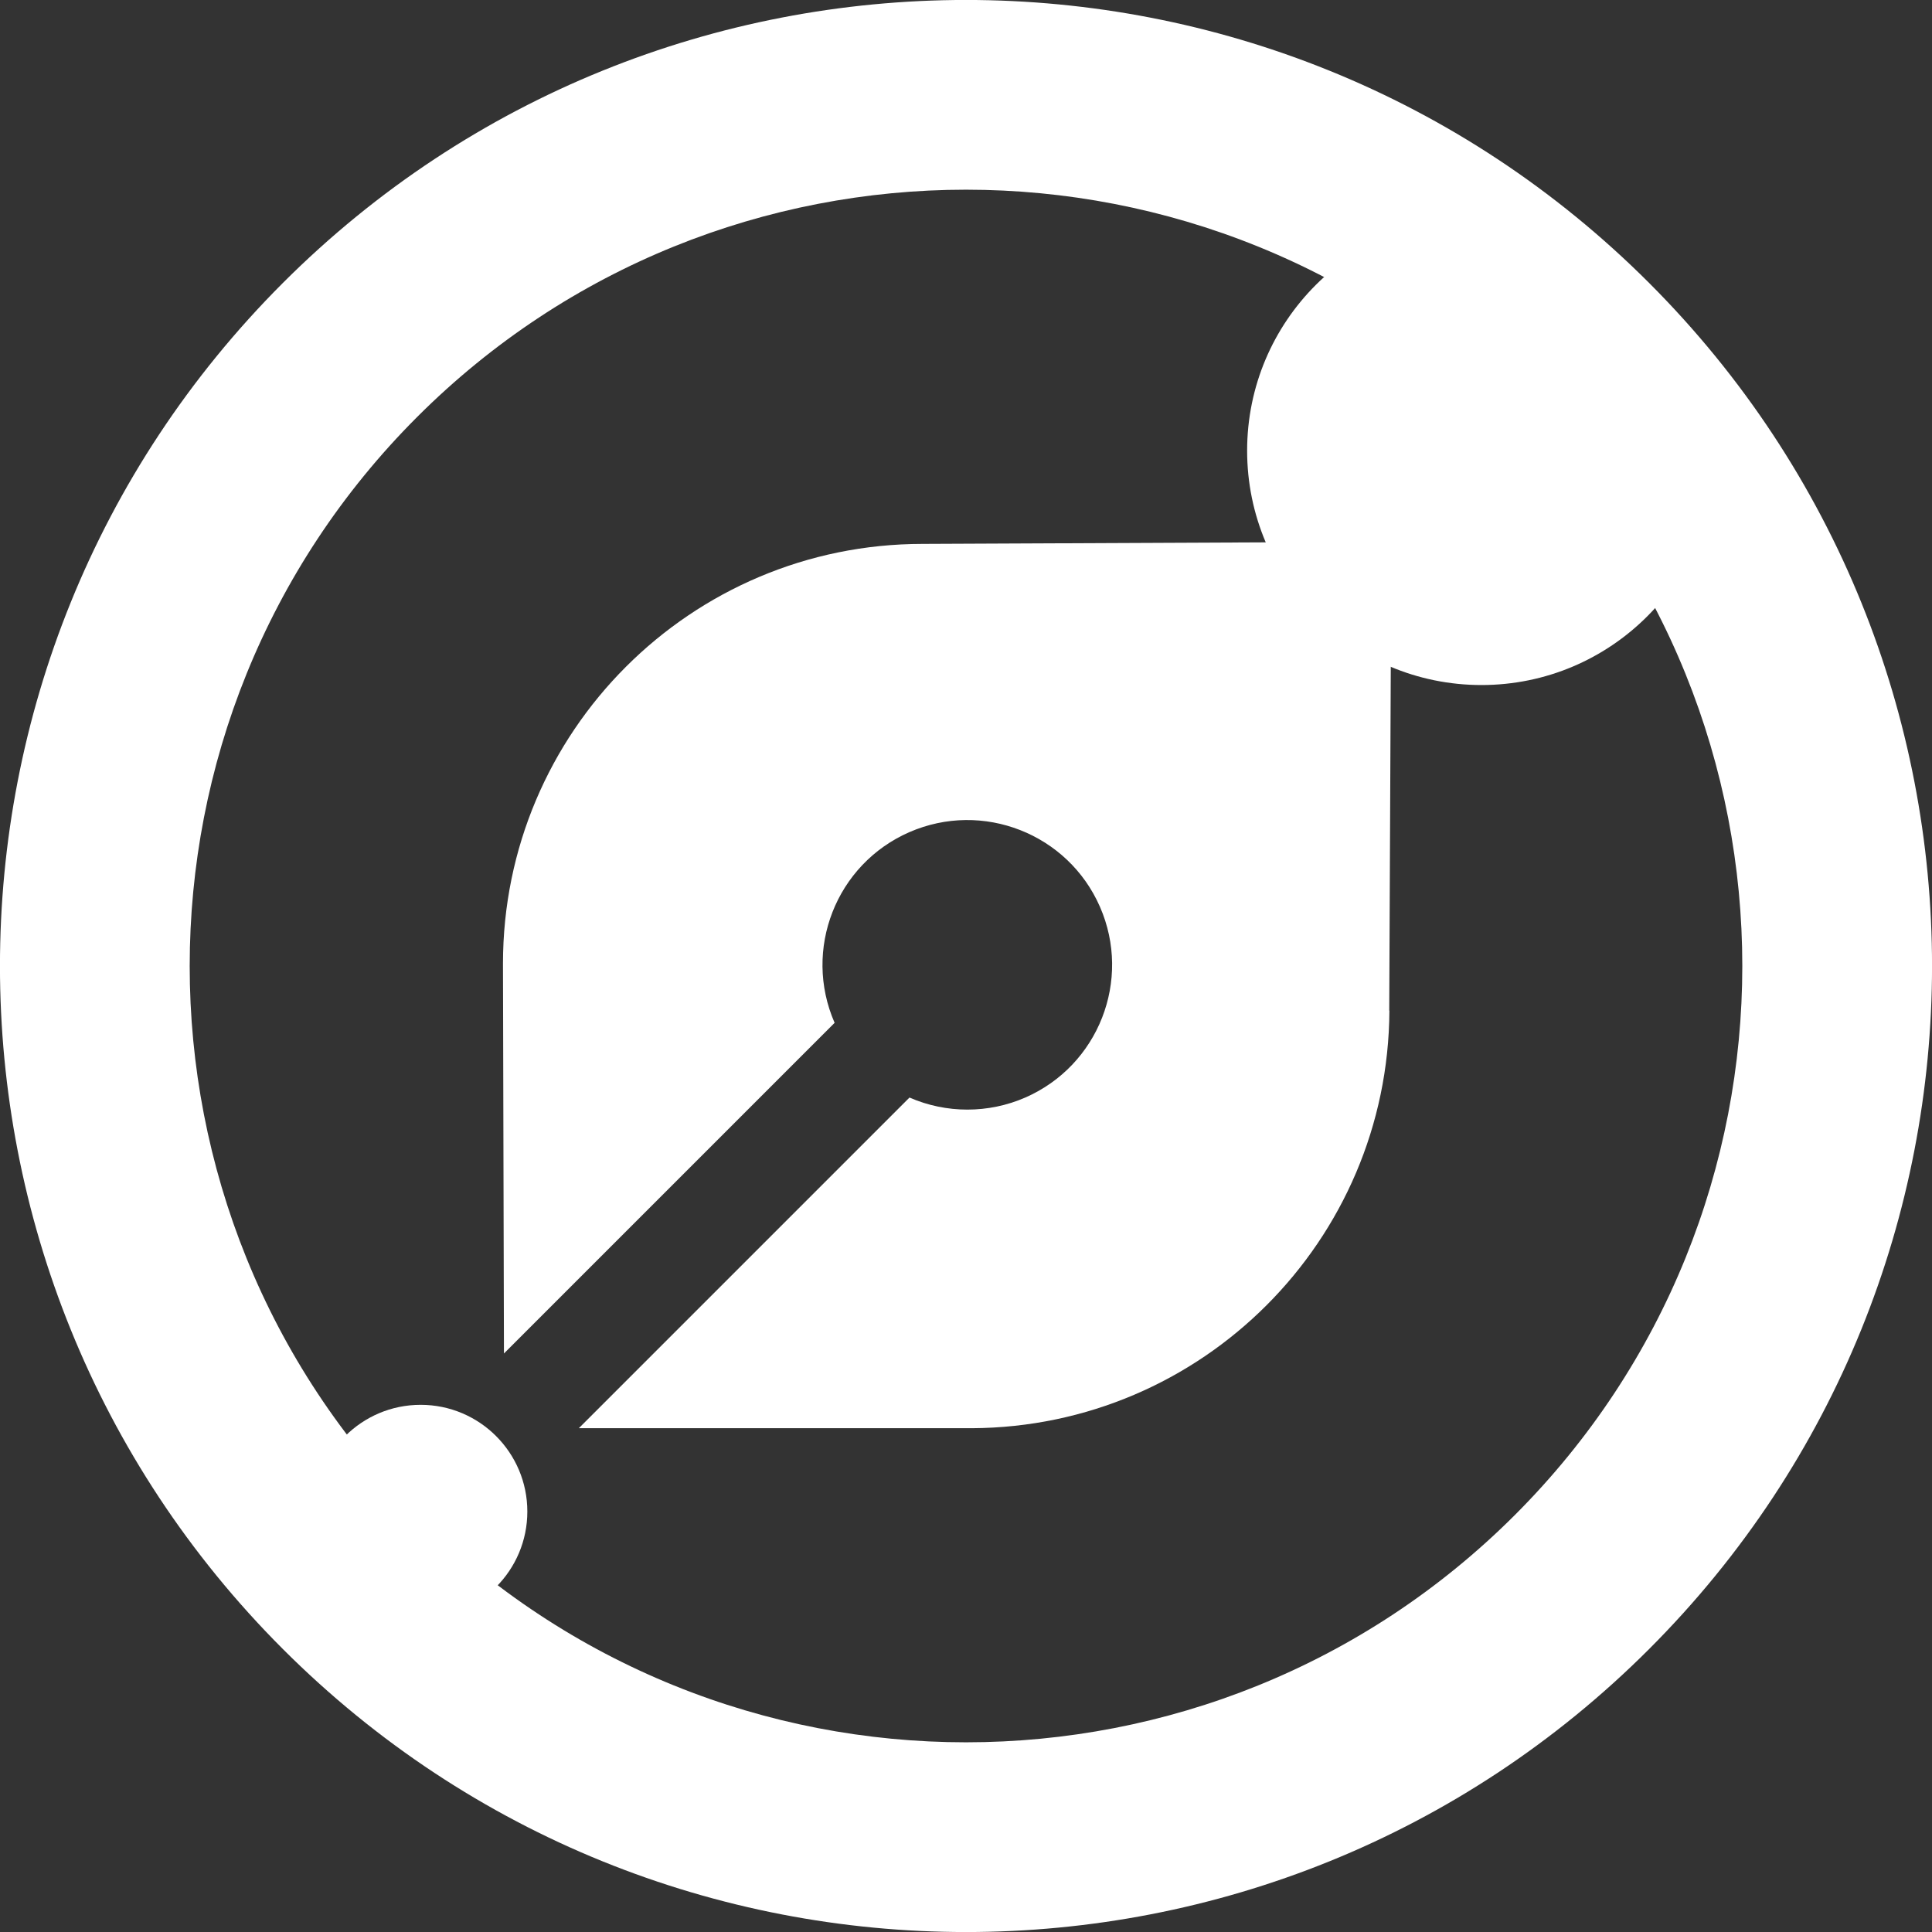 <svg xmlns="http://www.w3.org/2000/svg" id="Layer_2" data-name="Layer 2" viewBox="0 0 118.96 118.96"><rect x="0" y="0" width="118.96" height="118.96" fill="#333333" stroke="none"/><defs><style>      .cls-1, .cls-2 {        fill: #fff;      }      .cls-2 {        fill-rule: evenodd;      }    </style></defs><g id="Layer_1-2" data-name="Layer 1"><g><path class="cls-2" d="M17.42,101.54c23.23,23.23,60.89,23.23,84.12,0,23.23-23.23,23.23-60.89,0-84.12-23.23-23.23-60.89-23.23-84.12,0s-23.23,60.89,0,84.12h0ZM59.48,107.28c-12.23,0-24.46-4.67-33.8-14s-14-21.57-14-33.8c0-12.23,4.67-24.47,14-33.8,9.33-9.33,21.57-14,33.8-14,12.23,0,24.46,4.67,33.8,14s14,21.57,14,33.8c0,12.23-4.67,24.47-14,33.8-9.33,9.33-21.57,14-33.8,14h0Z"></path><path class="cls-1" d="M85.54,62.22l.13-28.86-28.86.13c-14.27,0-25.84,11.57-25.84,25.84l.06,24.01,20.36-20.36c-1.97-4.51.09-9.77,4.6-11.74,4.51-1.97,9.77.09,11.74,4.6,1.97,4.51-.09,9.77-4.6,11.74-2.27.99-4.86.99-7.13,0l-20.36,20.36h24.2c14.17-.07,25.64-11.54,25.71-25.71Z"></path><circle class="cls-1" cx="91.22" cy="27.75" r="14.43"></circle><circle class="cls-1" cx="25.9" cy="93.07" r="6.57"></circle></g></g></svg>